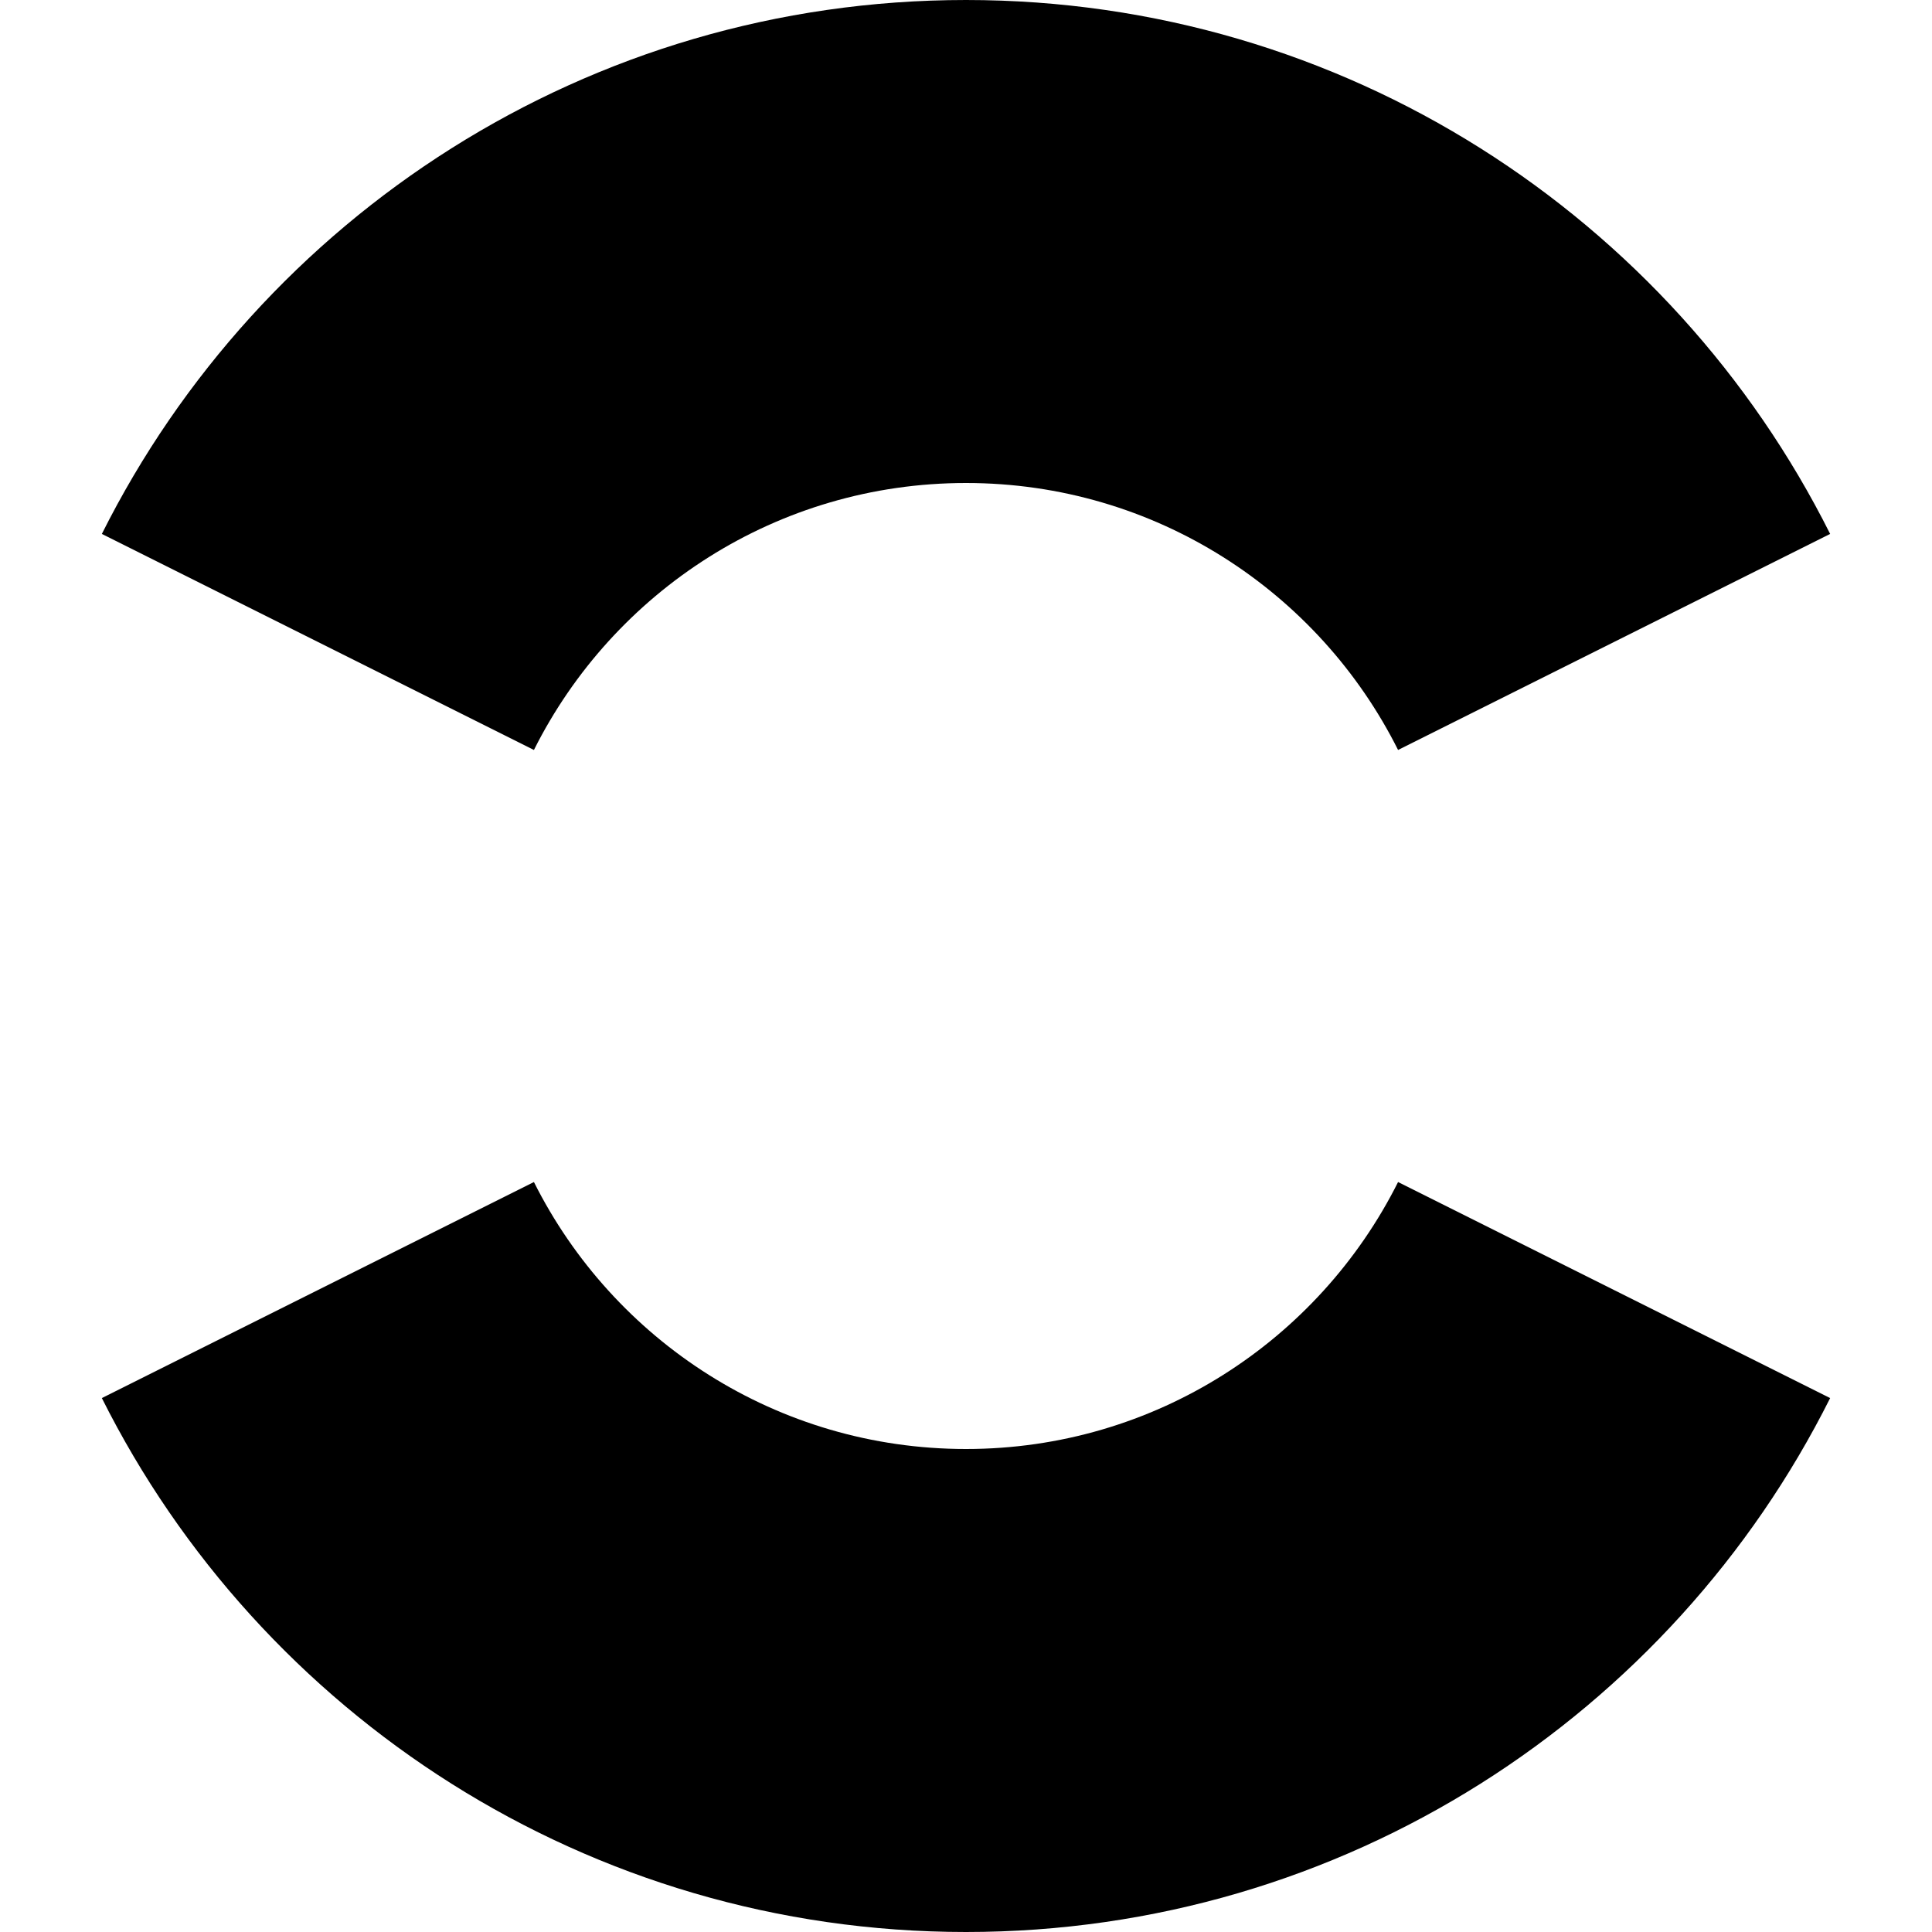 <svg xmlns="http://www.w3.org/2000/svg" viewBox="0 0 512 512"><path d="M256 0c100.223 0 186.978 57.601 229.008 141.496l-114.504 57.252c-21.015-41.947-64.393-70.748-114.504-70.748-50.111 0-93.489 28.801-114.504 70.748l-114.504-57.252c42.03-83.895 128.786-141.496 229.008-141.496zm114.504 313.252l114.504 57.252c-42.03 83.894-128.785 141.496-229.008 141.496-100.222 0-186.978-57.602-229.008-141.496l114.504-57.252c21.015 41.947 64.393 70.748 114.504 70.748 50.111 0 93.489-28.801 114.504-70.748z"/></svg>